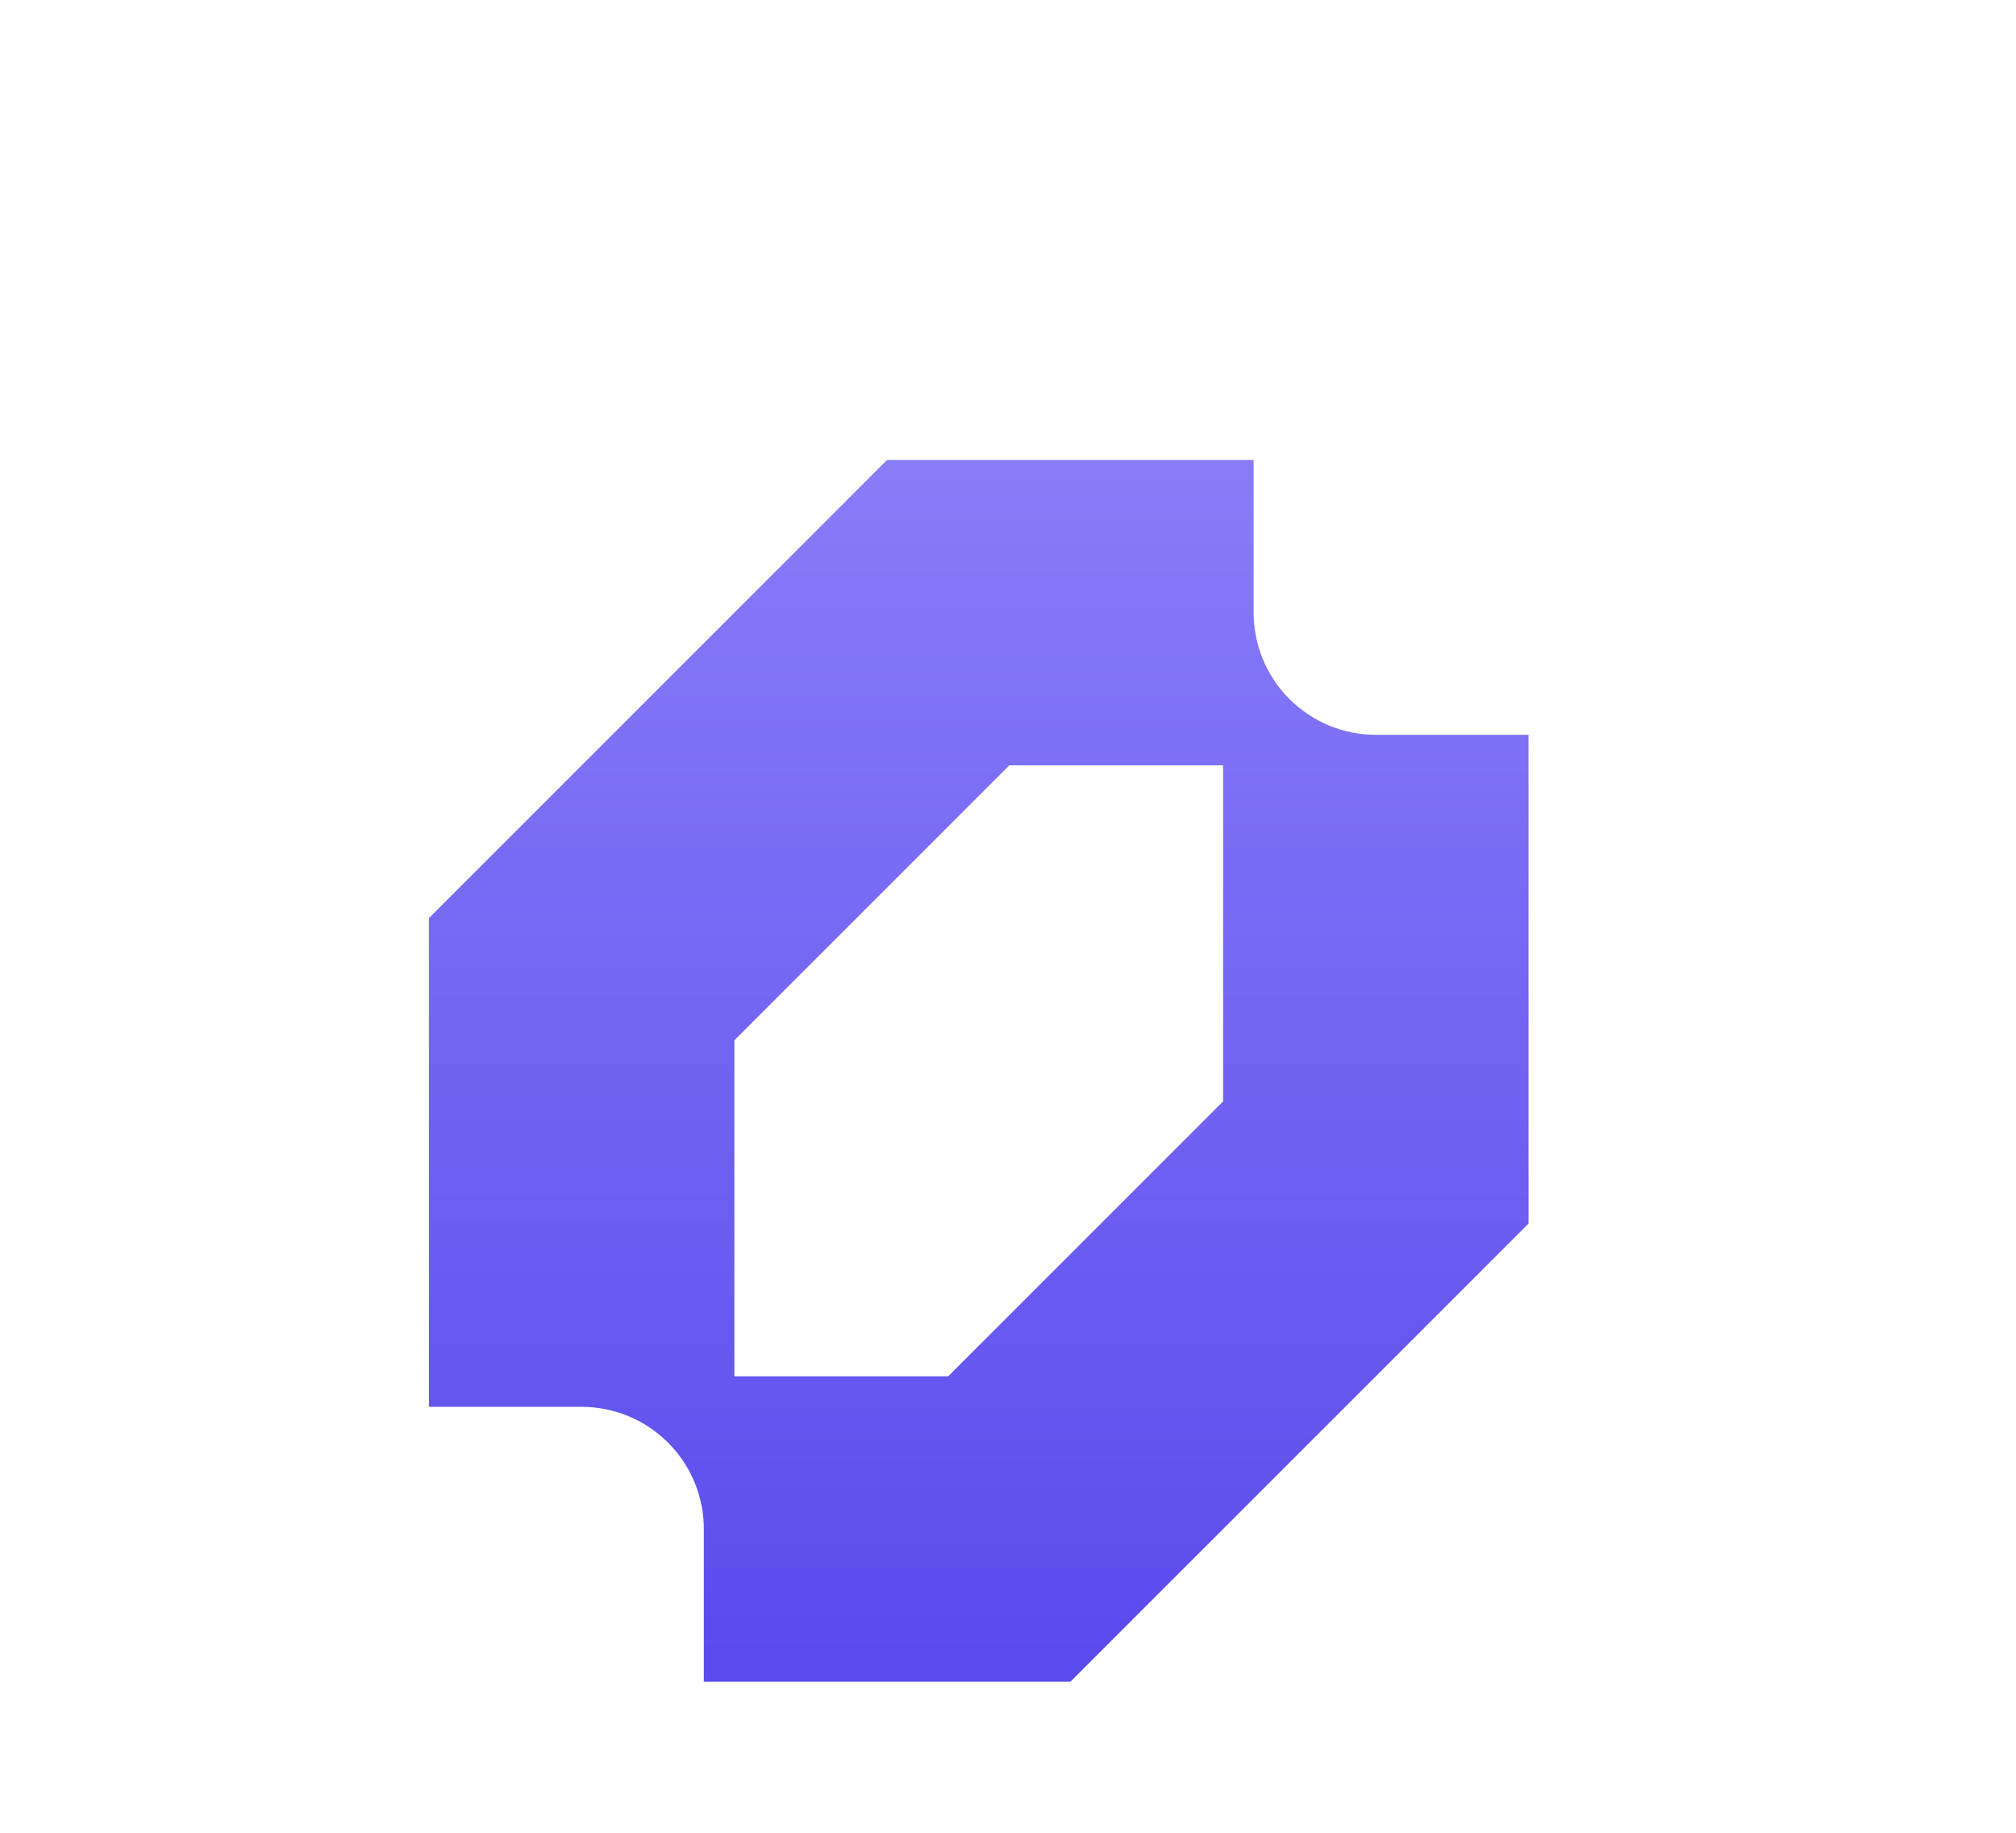 <svg width="33" height="30" viewBox="0 0 33 30" fill="none" xmlns="http://www.w3.org/2000/svg">
<g filter="url(#filter0_d_788_11247)">
<path fill-rule="evenodd" clip-rule="evenodd" d="M7.021 10.5V18.5H9.521C9.784 18.5 10.044 18.552 10.286 18.652C10.529 18.753 10.749 18.9 10.935 19.086C11.121 19.271 11.268 19.492 11.369 19.735C11.469 19.977 11.521 20.237 11.521 20.5V23H17.521L25.021 15.5V7.5H22.521C22.258 7.5 21.998 7.448 21.756 7.348C21.513 7.247 21.293 7.1 21.107 6.914C20.921 6.729 20.774 6.508 20.673 6.265C20.573 6.023 20.521 5.763 20.521 5.5V3H14.521L7.021 10.5ZM15.521 18H12.021V12.5L16.521 8H20.021V13.5L15.521 18Z" fill="url(#paint0_linear_788_11247)"/>
</g>
<defs>
<filter id="filter0_d_788_11247" x="0.023" y="0.53" width="31.996" height="33.996" filterUnits="userSpaceOnUse" color-interpolation-filters="sRGB">
<feFlood flood-opacity="0" result="BackgroundImageFix"/>
<feColorMatrix in="SourceAlpha" type="matrix" values="0 0 0 0 0 0 0 0 0 0 0 0 0 0 0 0 0 0 127 0" result="hardAlpha"/>
<feOffset dy="4.528"/>
<feGaussianBlur stdDeviation="3.499"/>
<feComposite in2="hardAlpha" operator="out"/>
<feColorMatrix type="matrix" values="0 0 0 0 0.38 0 0 0 0 0.325 0 0 0 0 0.933 0 0 0 0.31 0"/>
<feBlend mode="normal" in2="BackgroundImageFix" result="effect1_dropShadow_788_11247"/>
<feBlend mode="normal" in="SourceGraphic" in2="effect1_dropShadow_788_11247" result="shape"/>
</filter>
<linearGradient id="paint0_linear_788_11247" x1="16.021" y1="3" x2="16.021" y2="23" gradientUnits="userSpaceOnUse">
<stop stop-color="#887CF8"/>
<stop offset="1" stop-color="#594BEC"/>
</linearGradient>
</defs>
</svg>
